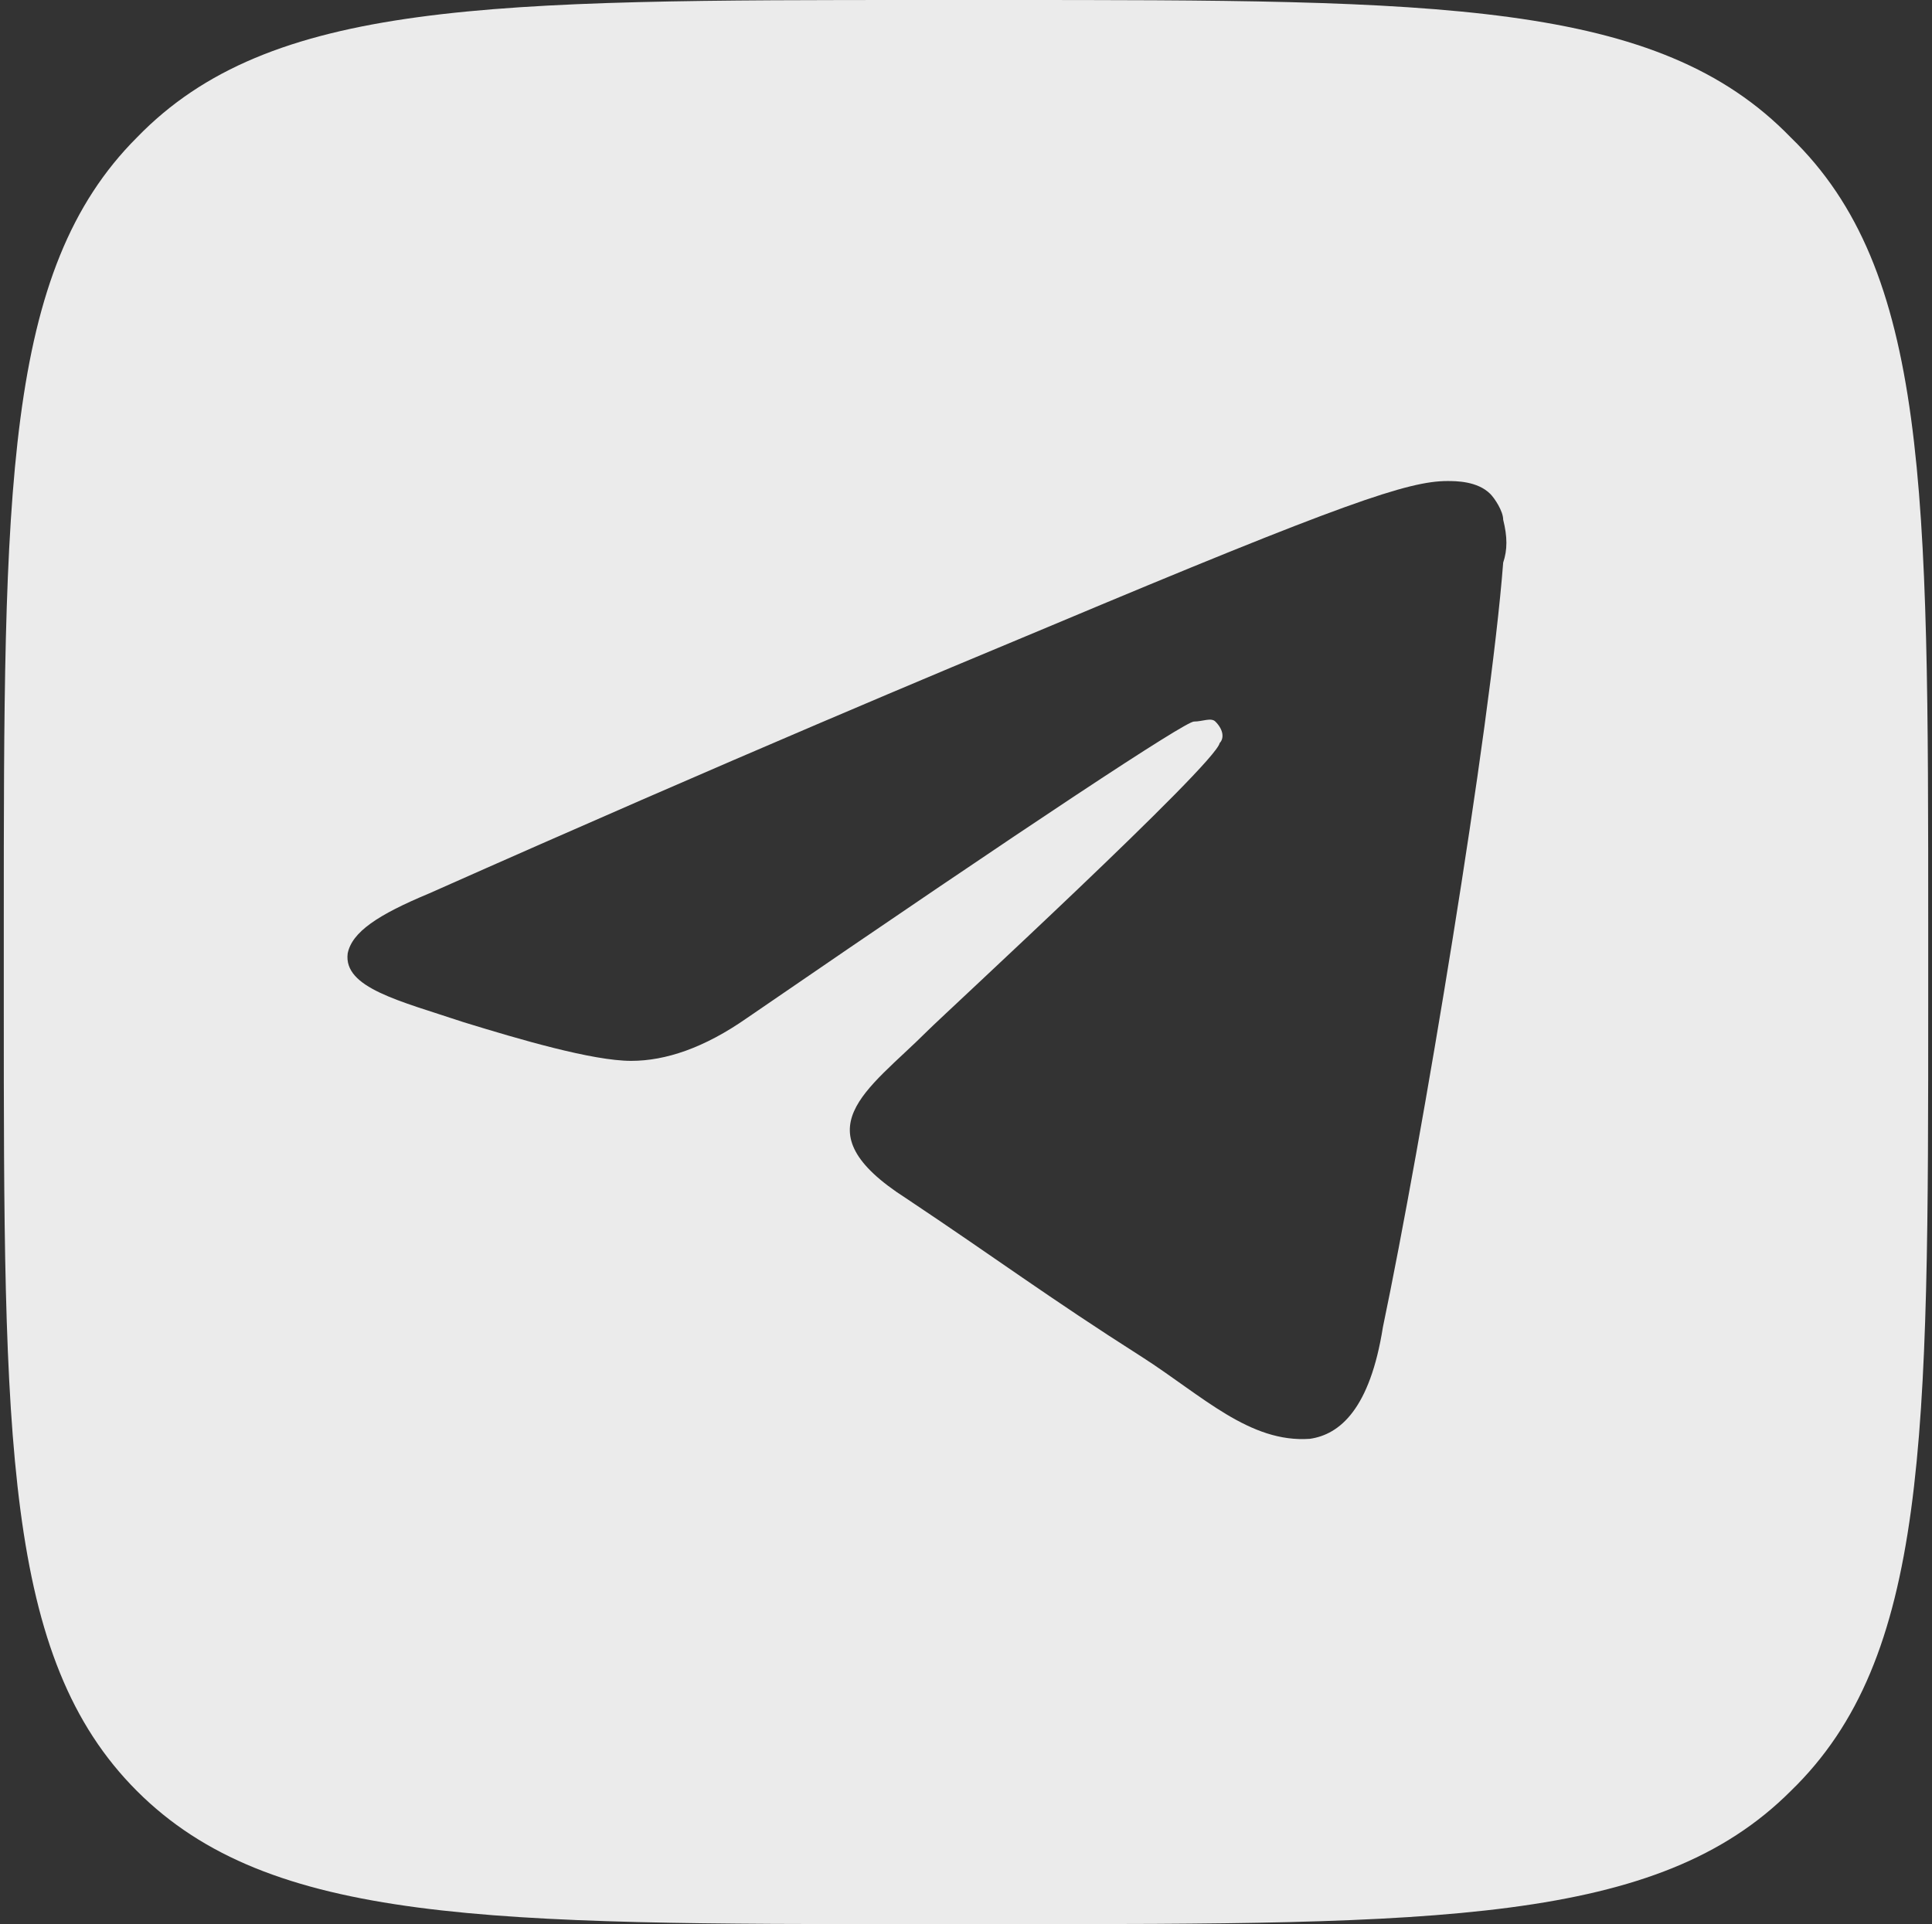 <?xml version="1.0" encoding="UTF-8"?> <svg xmlns="http://www.w3.org/2000/svg" width="255" height="254" viewBox="0 0 255 254" fill="none"><rect x="0" y="0" width="255" height="254" fill="#333333" stroke="none"/><g clip-path="url(#clip0_472_11)"><path d="M132.036 0C189.866 1.07592e-10 218.782 -6.10352e-05 236.357 18.143C254.5 35.718 254.5 64.634 254.5 122.464V132.103C254.5 189.933 254.5 218.848 236.357 236.424C218.782 254 189.866 254 132.036 254H122.397C64.567 254 35.652 254 18.076 236.424C0.5 218.848 0.5 189.933 0.5 132.103V122.464C0.5 64.634 0.5 35.718 18.076 18.143C35.652 4.00543e-05 64.568 0 122.397 0H132.036ZM191.03 63.5C185.928 63.5 177.422 66.335 138.303 82.776C124.696 88.446 97.481 99.786 56.66 117.929C49.857 120.764 46.455 123.031 45.888 125.866C45.321 130.402 52.692 132.103 61.196 134.938C68.567 137.205 78.205 140.04 83.308 140.04C87.843 140.04 92.946 138.339 98.615 134.37C136.602 108.29 156.446 95.25 157.58 95.25C158.714 95.25 159.848 94.683 160.415 95.25C161.549 96.384 161.548 97.518 160.981 98.085C160.413 100.921 124.696 133.803 122.428 136.071C114.49 144.009 105.419 149.111 119.593 158.183C131.499 166.12 138.303 171.224 150.776 179.161C158.714 184.264 164.95 190.5 172.888 189.933C176.856 189.366 180.825 185.964 182.526 175.192C187.629 150.813 196.7 96.384 198.401 74.272C198.968 72.572 198.968 70.87 198.401 68.603C198.401 67.469 197.267 65.768 196.7 65.201C194.999 63.5 192.164 63.5 191.03 63.5Z" fill="white" fill-opacity="0.9"></path></g><defs><clipPath id="clip0_472_11"><rect width="254" height="254" fill="white" transform="translate(0.5)"></rect></clipPath></defs></svg> 